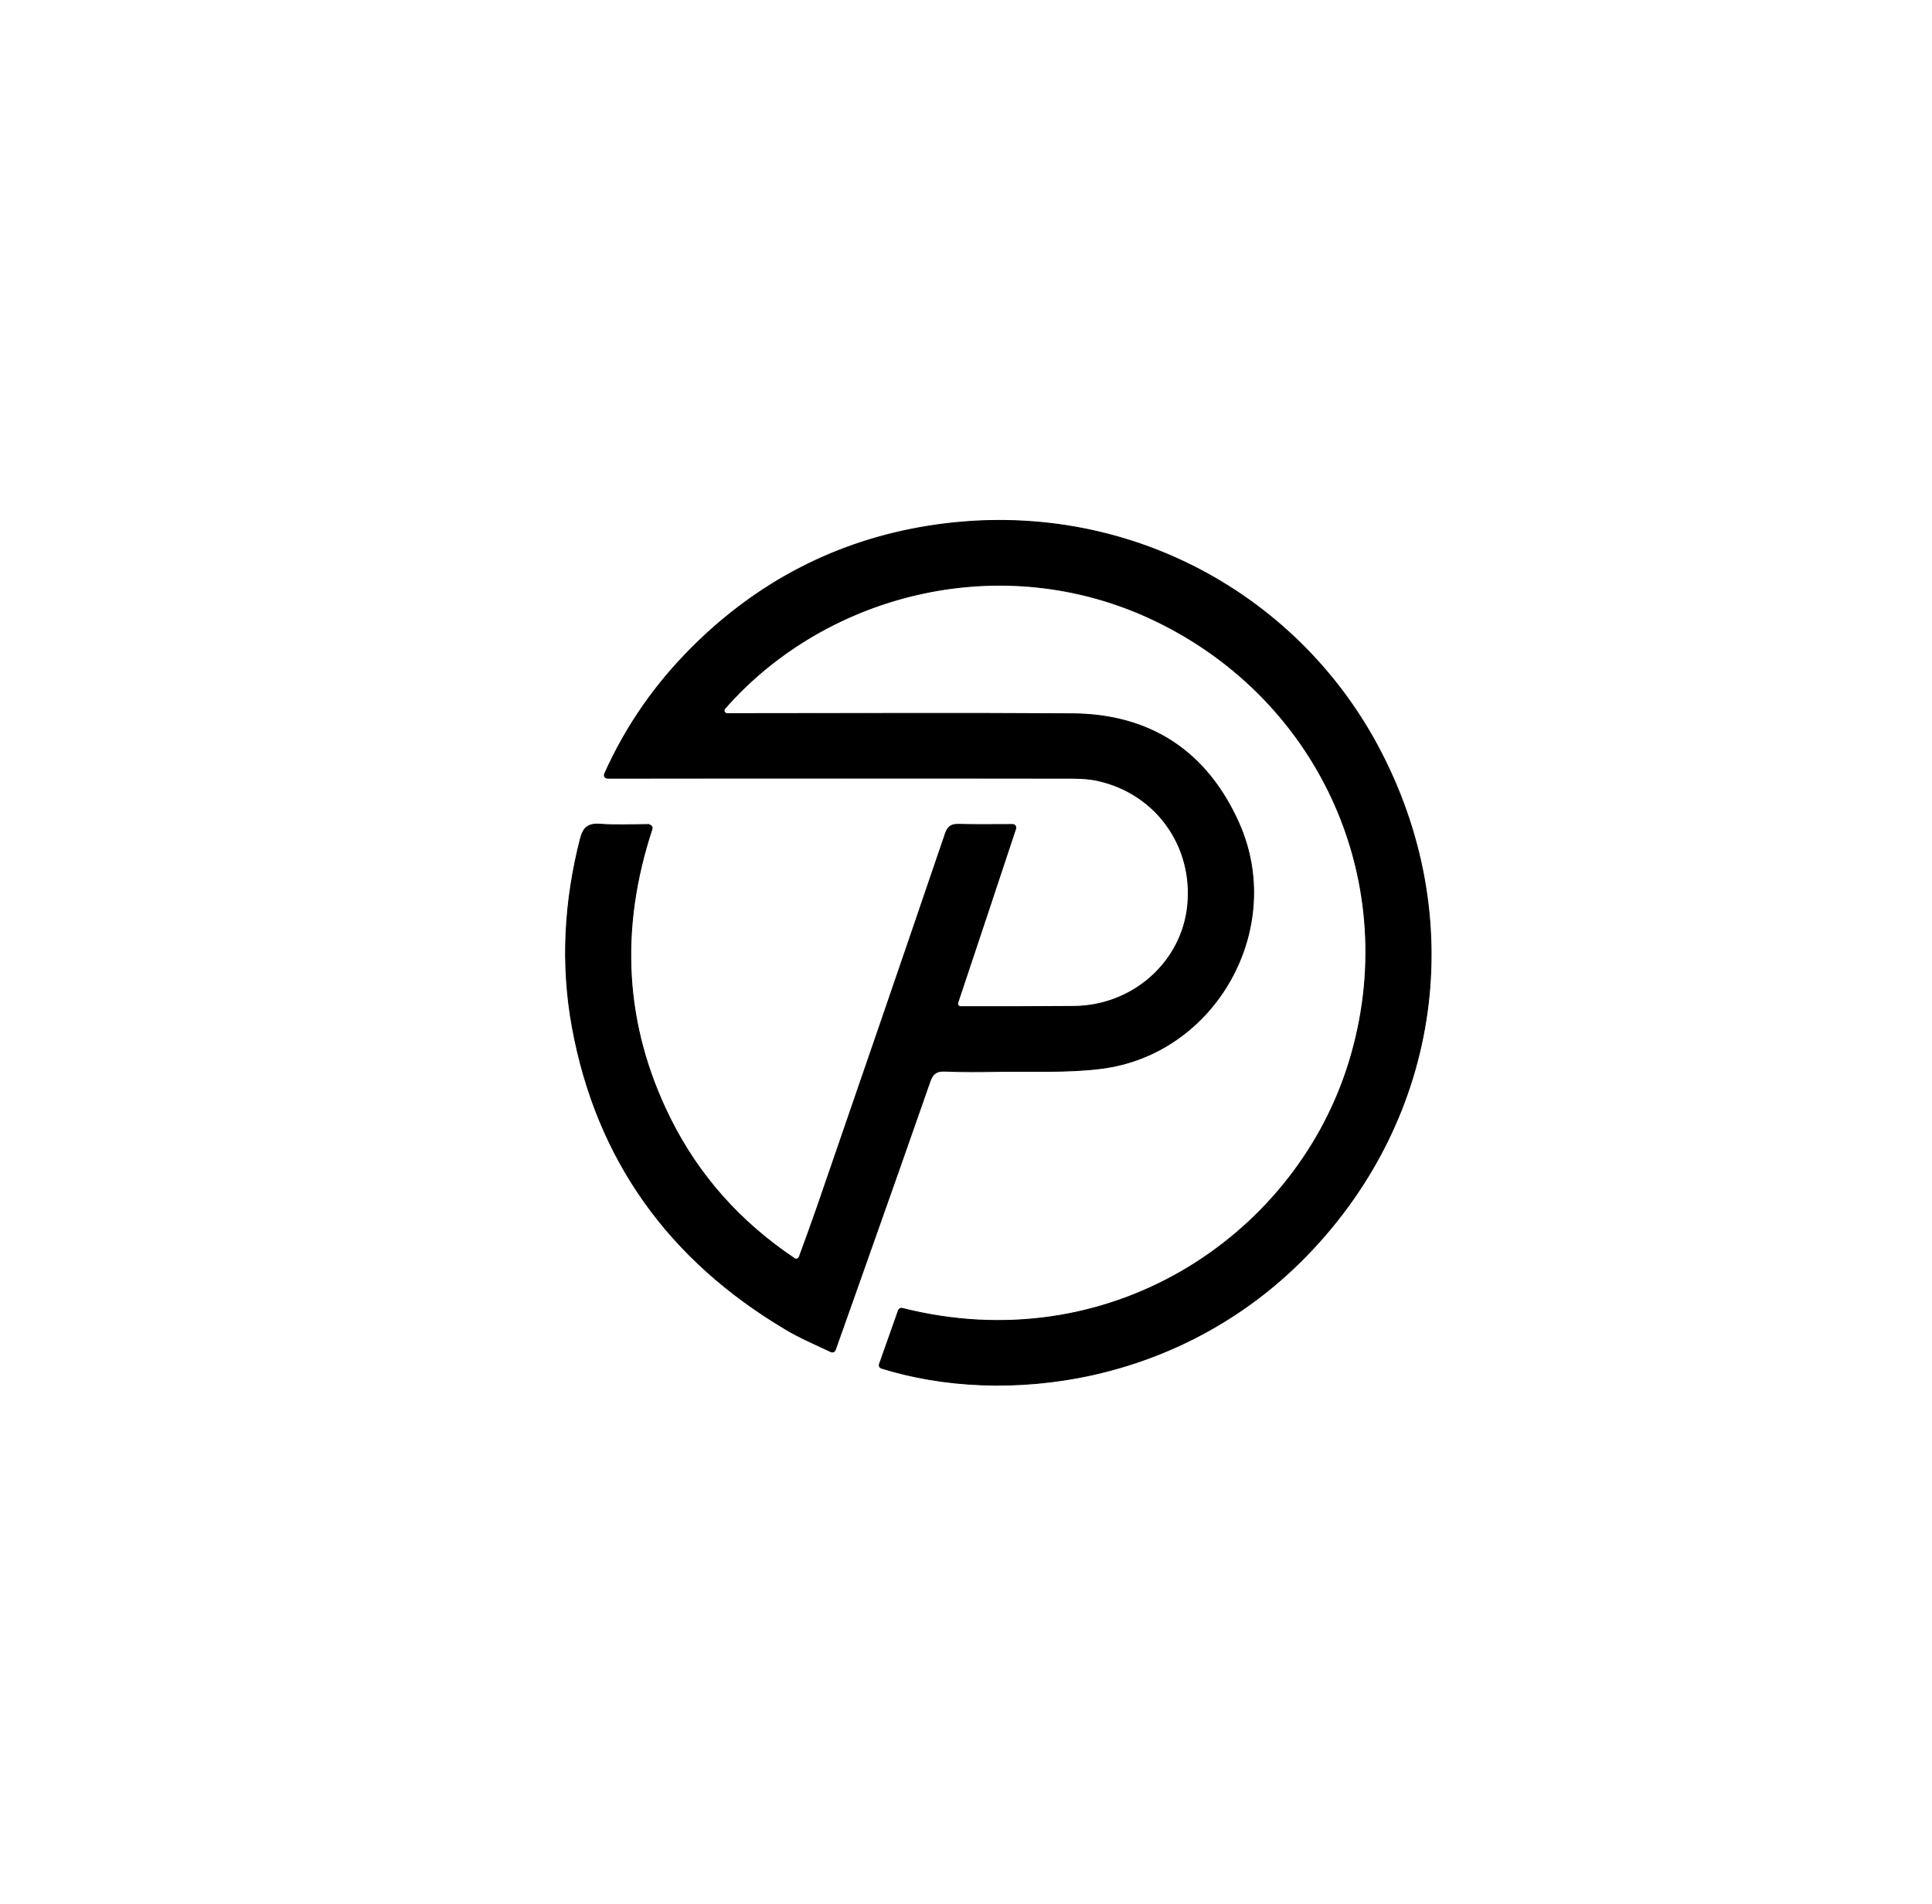 <?xml version="1.0" encoding="UTF-8"?>
<svg id="Ebene_1" data-name="Ebene 1" xmlns="http://www.w3.org/2000/svg" viewBox="0 0 2152.82 2121.39">
  <defs>
    <style>
      .cls-1 {
        stroke: #000;
        stroke-miterlimit: 10;
      }
    </style>
  </defs>
  <g id="Ebene_1-2" data-name="Ebene 1">
    <path class="cls-1" d="M723.15,919.32c2.35,0,4.03,2.35,3.36,4.54-36.65,111.28-31.43,218.36,20.17,322.41,31.94,64.05,78,115.65,138.68,156.33,1.85,1.34,4.37.34,5.21-1.68,6.89-18.83,13.45-36.65,19.67-54.63,47.91-138.85,95.65-277.7,143.05-416.88,2.86-8.57,6.72-10.93,15.13-10.76,19.33.5,38.83.17,60.01.17,2.35,0,4.03,2.35,3.36,4.54-21.52,64.89-42.7,128.76-64.55,193.98-.67,2.19.84,4.54,3.36,4.54h8.74c39,0,78,0,117-.34,65.73-.34,120.69-49.08,127.08-112.29,6.72-66.23-35.13-124.9-100.02-139.35-11.93-2.69-24.71-2.69-37.15-2.69-165.58-.17-331.15,0-496.9,0h-12.44c-2.52,0-4.2-2.52-3.19-4.87,24.37-54.3,57.15-100.69,98-141.37,73.12-72.79,160.87-118.34,262.57-134.65,212.14-33.96,407.64,70.77,501.1,245.42,101.7,190.12,70.6,412.01-78.17,566.15-140.87,145.91-338.89,169.27-475.04,126.75-1.85-.5-2.86-2.69-2.19-4.54,7.06-20,14.12-40.01,21.18-59.84.67-1.68,2.35-2.69,4.2-2.19,229.62,57.99,433.52-78.17,495.55-266.77,64.05-194.83-21.68-402.09-205.08-495.38-172.97-88.08-374.35-36.31-488.16,93.63-2.02,2.19-.34,5.72,2.69,5.72h6.22c126.24,0,252.48-.67,378.72.17,87.07.67,149.61,42.53,184.91,121.37,52.78,117.5-25.38,257.69-152.97,273.83-38.49,4.87-77.83,2.69-116.66,3.36-19.33.34-38.66.5-57.83-.34-9.25-.34-13.45,2.86-16.47,11.43-22.69,65.22-45.72,130.28-68.75,195.33-11.93,33.96-24.04,67.91-36.81,103.88-.67,2.02-2.86,2.86-4.87,2.02-17.65-8.4-34.96-15.63-50.77-25.21-129.1-76.82-210.12-187.93-237.35-336.36-12.94-70.6-8.74-140.87,9.08-210.29,3.19-12.1,8.4-16.81,21.35-15.97,17.65,1.34,35.47.5,54.8.34l.17.5Z"/>
  </g>
</svg>
